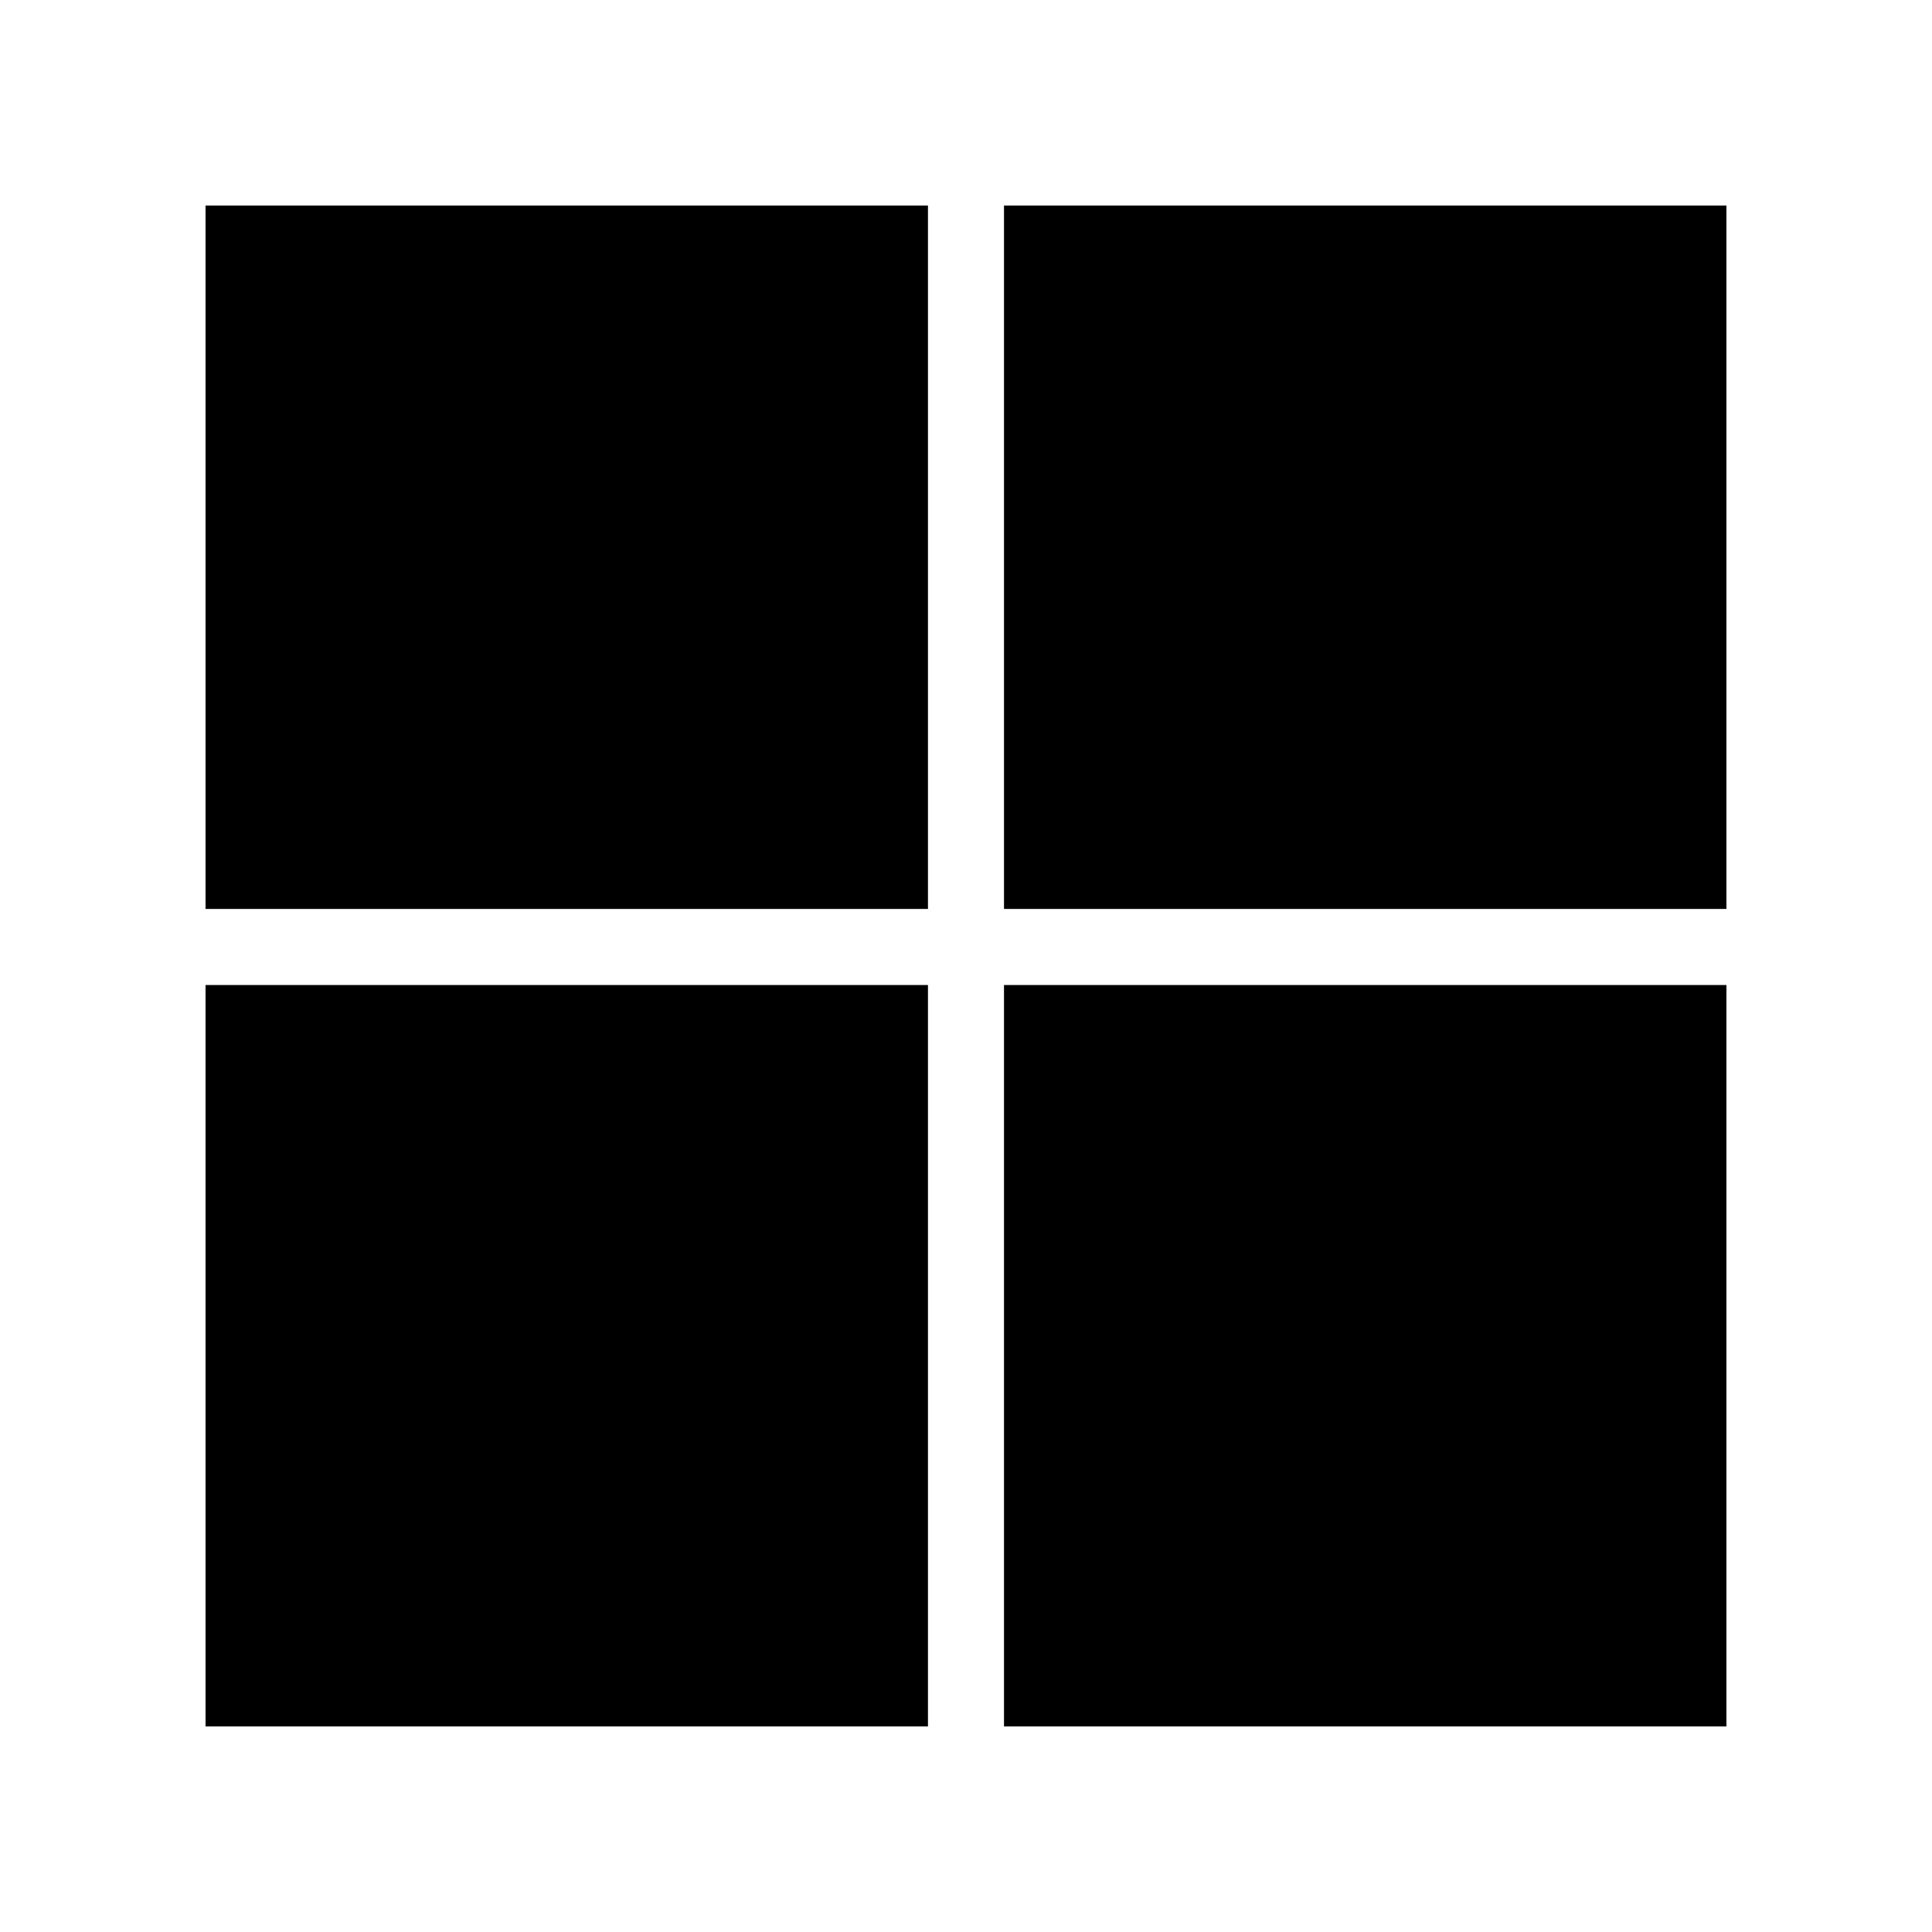 <?xml version="1.0" encoding="UTF-8"?>
<!-- Uploaded to: ICON Repo, www.svgrepo.com, Generator: ICON Repo Mixer Tools -->
<svg fill="#000000" width="800px" height="800px" version="1.1" viewBox="144 144 512 512" xmlns="http://www.w3.org/2000/svg">
 <path d="m601.52 601.52h-191.45v-196.48h191.45zm-211.6 0h-191.45v-196.48h191.45zm211.6-216.64h-191.45v-186.41h191.45zm-211.6 0h-191.45v-186.41h191.45z"/>
</svg>
